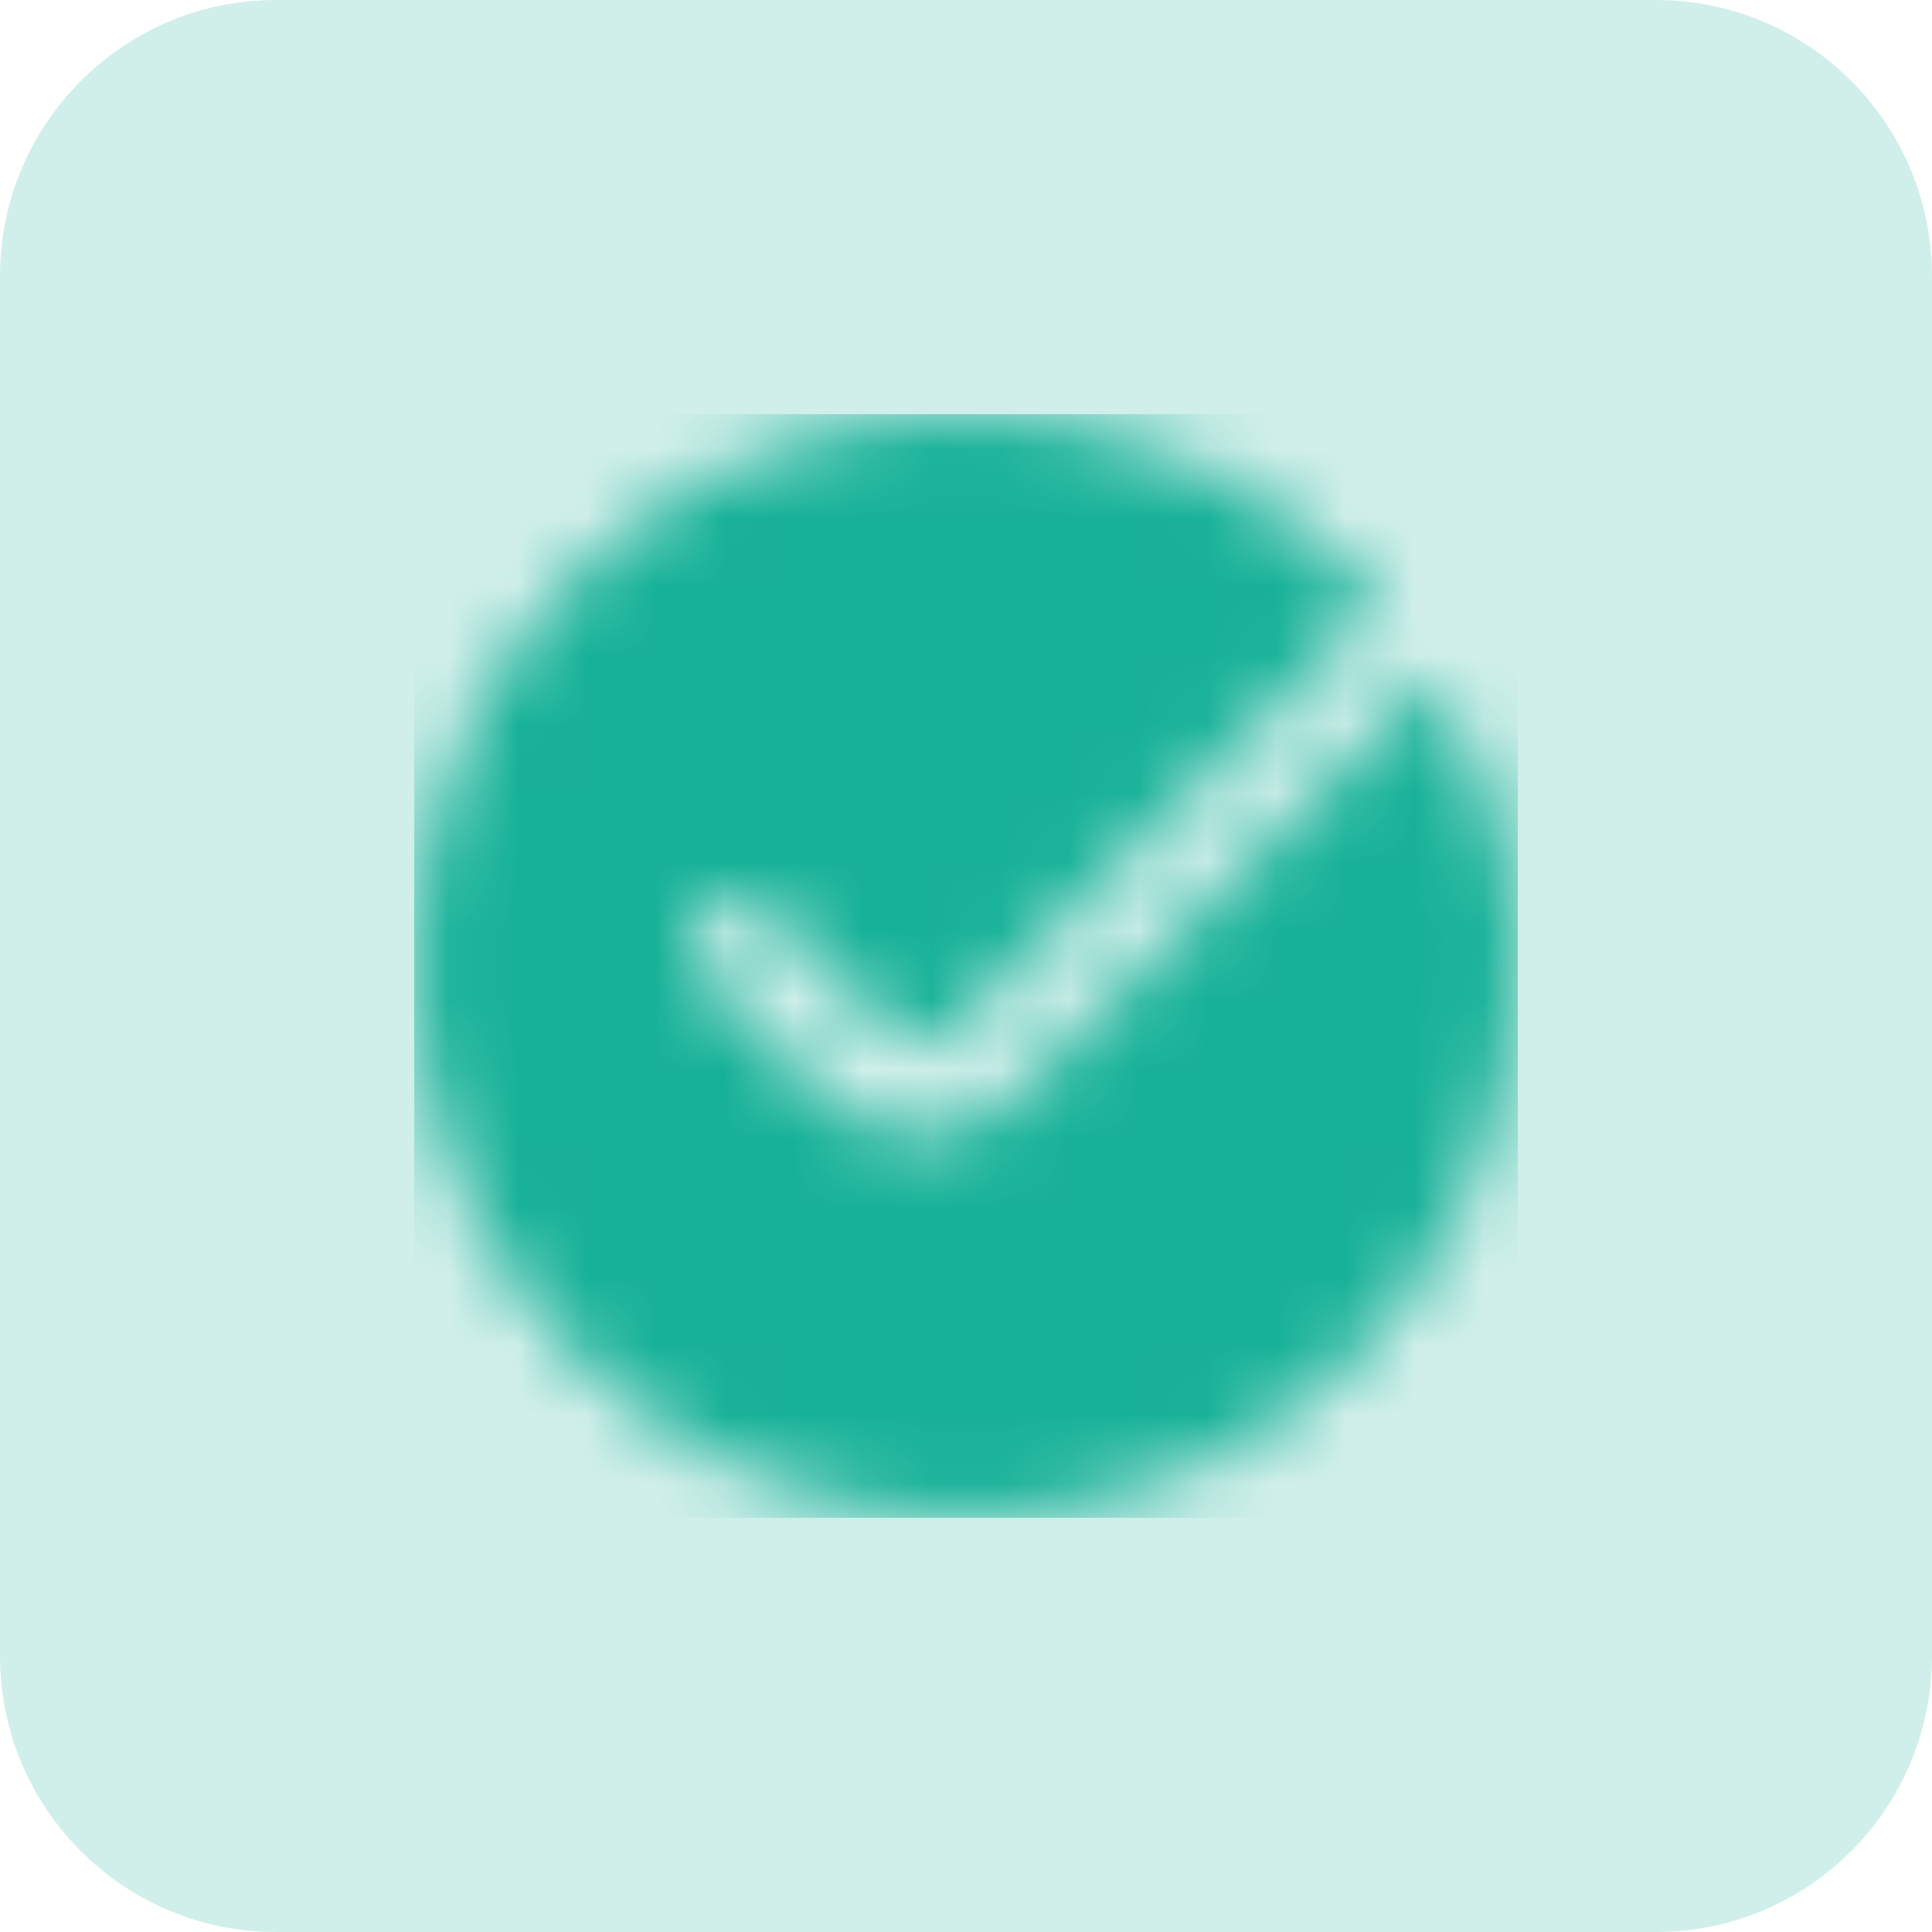 <?xml version="1.0" encoding="UTF-8"?> <svg xmlns="http://www.w3.org/2000/svg" width="28" height="28" viewBox="0 0 28 28" fill="none"><path d="M0 4C0 1.791 1.791 0 4 0H24C26.209 0 28 1.791 28 4V24C28 26.209 26.209 28 24 28H4C1.791 28 0 26.209 0 24V4Z" fill="#D1EFEA"></path><g clip-path="url(#clip0_2049_37300)"><mask id="mask0_2049_37300" style="mask-type:alpha" maskUnits="userSpaceOnUse" x="6" y="5" width="16" height="17"><path d="M14 6C16.404 6 18.559 7.062 20.026 8.741C19.986 8.762 19.948 8.787 19.913 8.816L19.862 8.862L13.805 14.919C13.561 15.163 13.175 15.178 12.913 14.965L12.862 14.919L11.138 13.195L11.087 13.149C10.825 12.936 10.439 12.951 10.195 13.195C9.951 13.439 9.936 13.825 10.15 14.087L10.195 14.138L11.919 15.862L11.993 15.933C12.779 16.642 13.991 16.618 14.747 15.862L20.805 9.804L20.809 9.8C21.563 11.021 22 12.459 22 14C22 18.418 18.418 22 14 22C9.582 22 6 18.418 6 14C6 9.581 9.582 6 14 6Z" fill="#4D5868"></path></mask><g mask="url(#mask0_2049_37300)"><rect x="6" y="6" width="16" height="16" fill="#17B198"></rect></g></g><defs><clipPath id="clip0_2049_37300"><rect width="16" height="16" fill="white" transform="translate(6 6)"></rect></clipPath></defs></svg> 